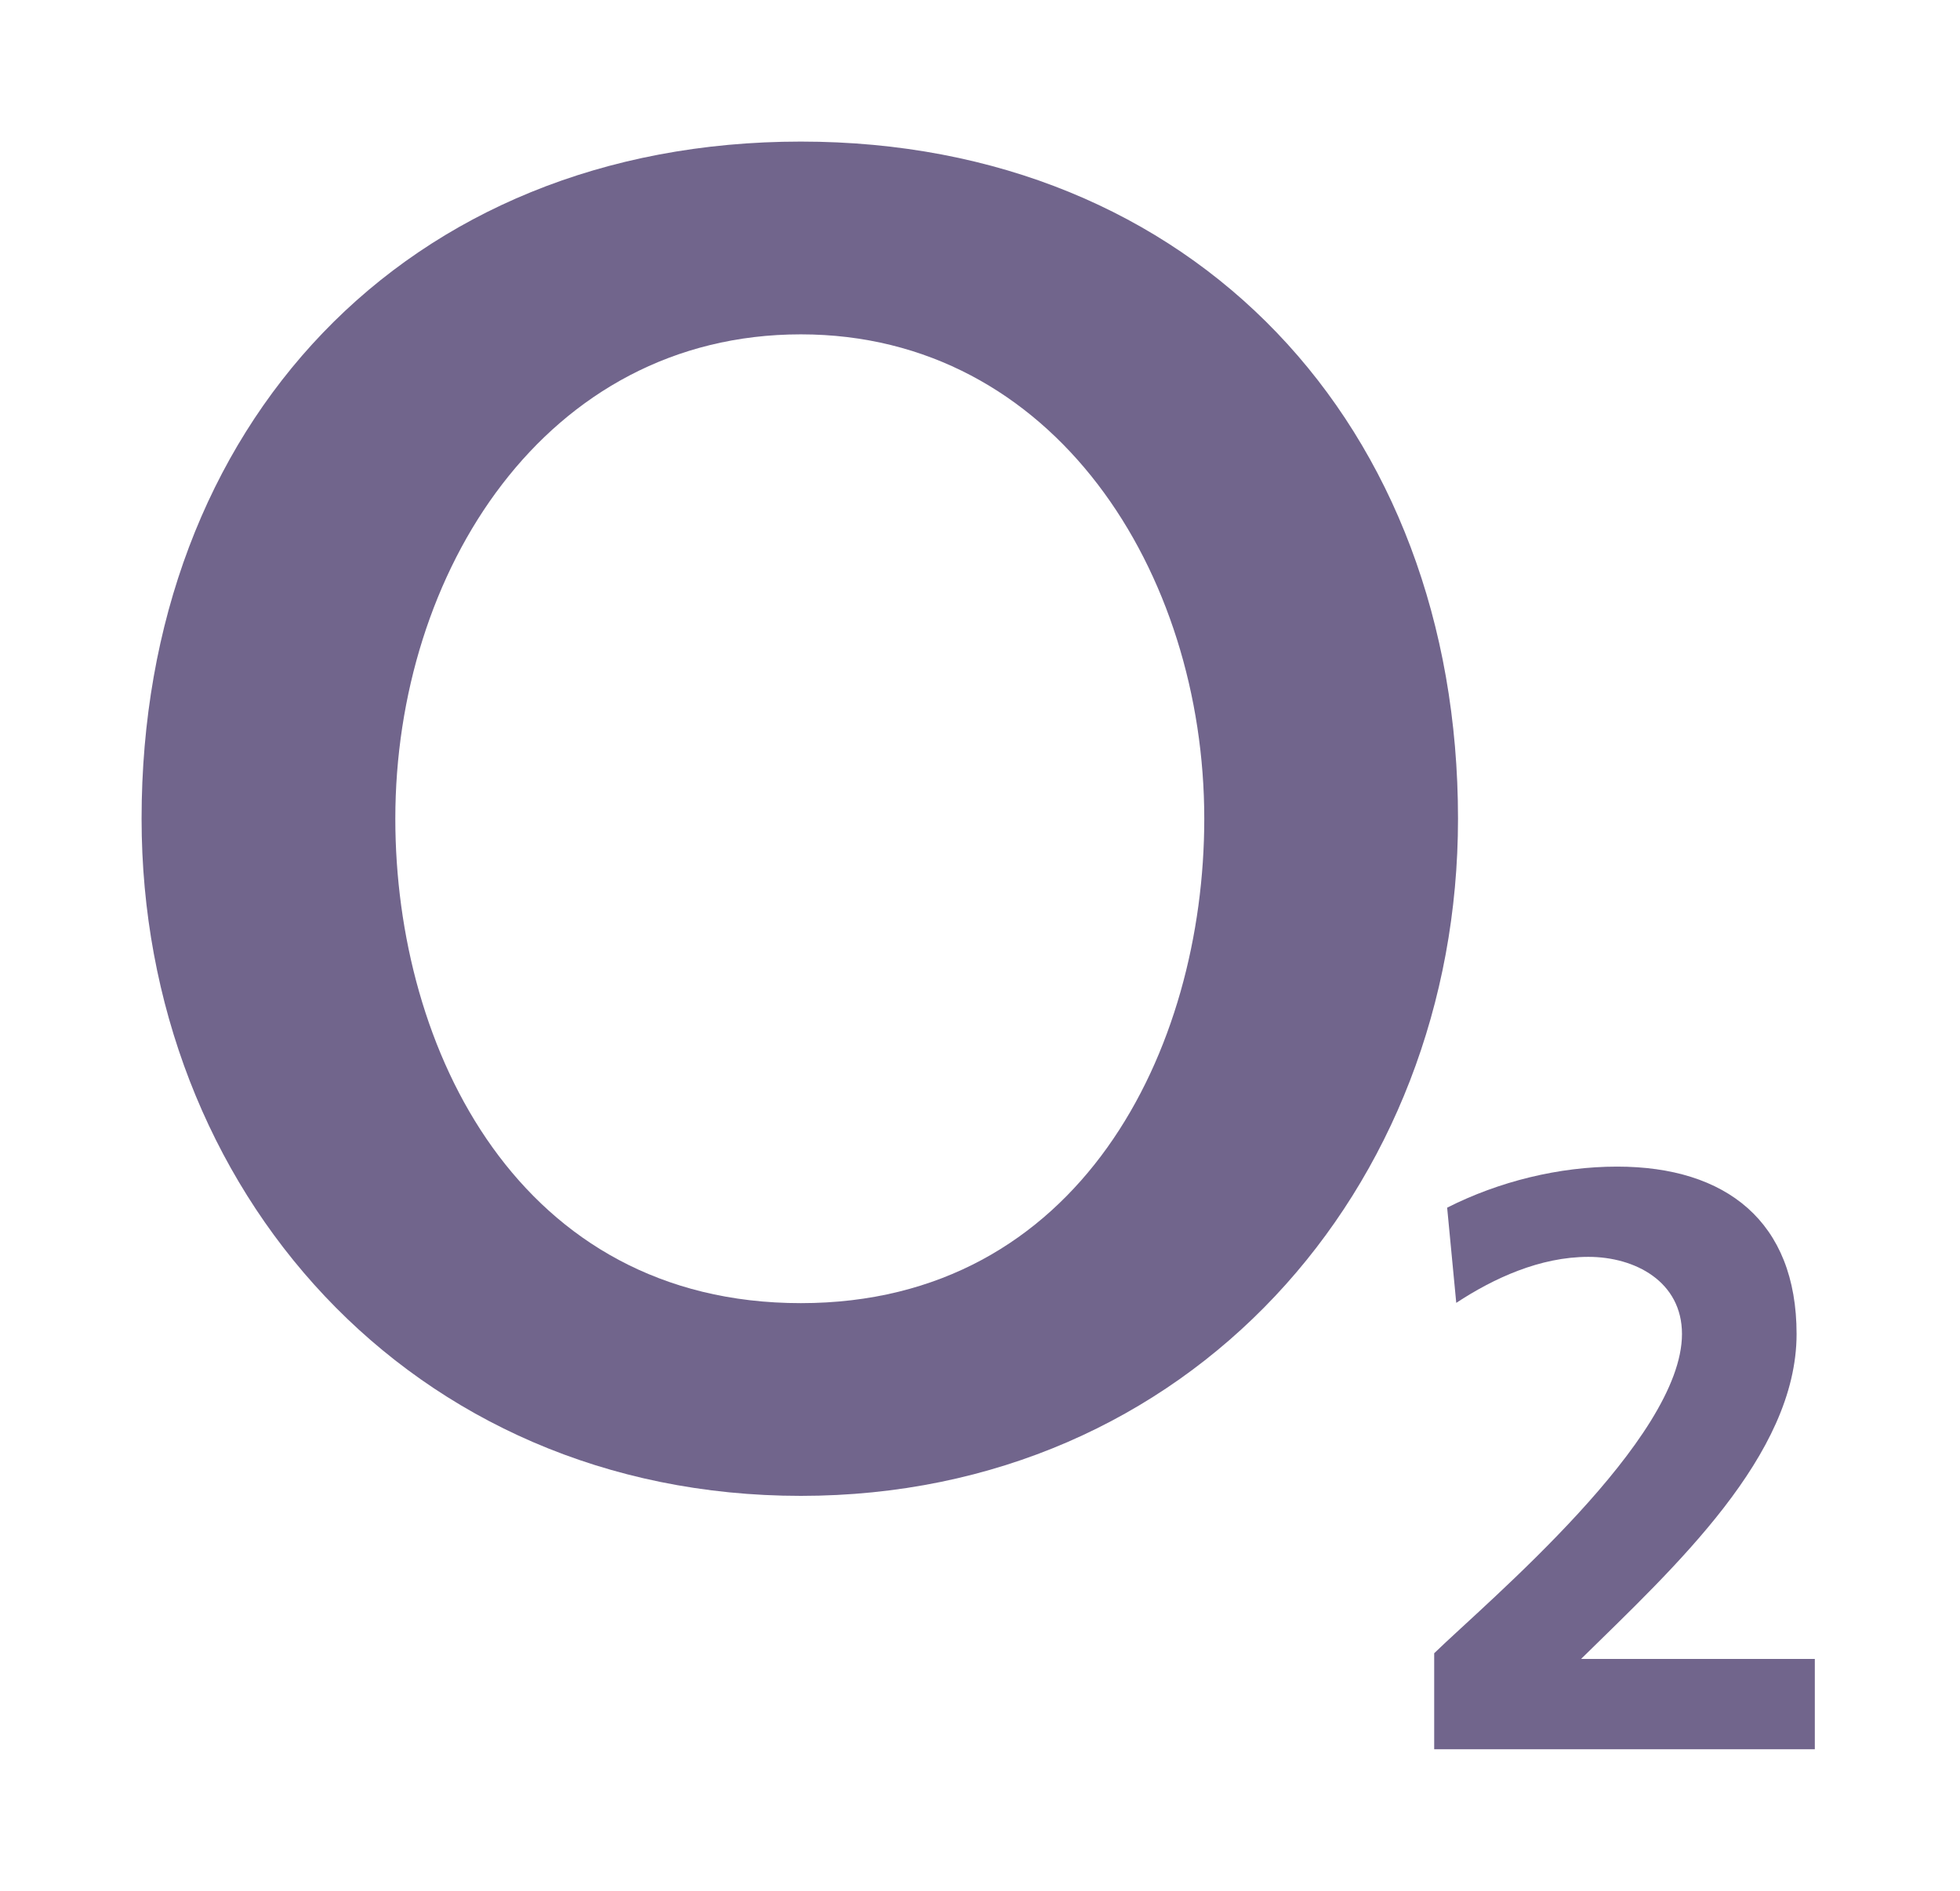 <svg width="85" height="82" viewBox="0 0 85 82" fill="none" xmlns="http://www.w3.org/2000/svg">
<path fill-rule="evenodd" clip-rule="evenodd" d="M6.14 35.506C6.14 51.565 17.798 64.872 34.731 64.872C51.572 64.872 63.23 51.565 63.23 35.506C63.23 18.459 51.785 6.14 34.731 6.14C17.585 6.14 6.14 18.459 6.14 35.506ZM17.144 35.506C17.144 24.837 23.635 14.5 34.731 14.5C45.735 14.5 52.226 24.837 52.226 35.506C52.226 45.515 46.845 56.514 34.731 56.514C22.525 56.514 17.144 45.515 17.144 35.506Z" fill="#71658C"/>
<path d="M78.704 75.86V71.945H68.566C72.624 67.959 77.913 63.12 77.913 57.853C77.913 52.977 74.858 50.593 70.131 50.593C67.608 50.593 65.009 51.235 62.759 52.373L63.154 56.502C64.781 55.433 66.787 54.507 68.885 54.507C70.906 54.507 72.943 55.576 72.943 57.853C72.943 62.408 64.507 69.455 62.197 71.697V75.86H78.704Z" fill="#71658C"/>
</svg>
